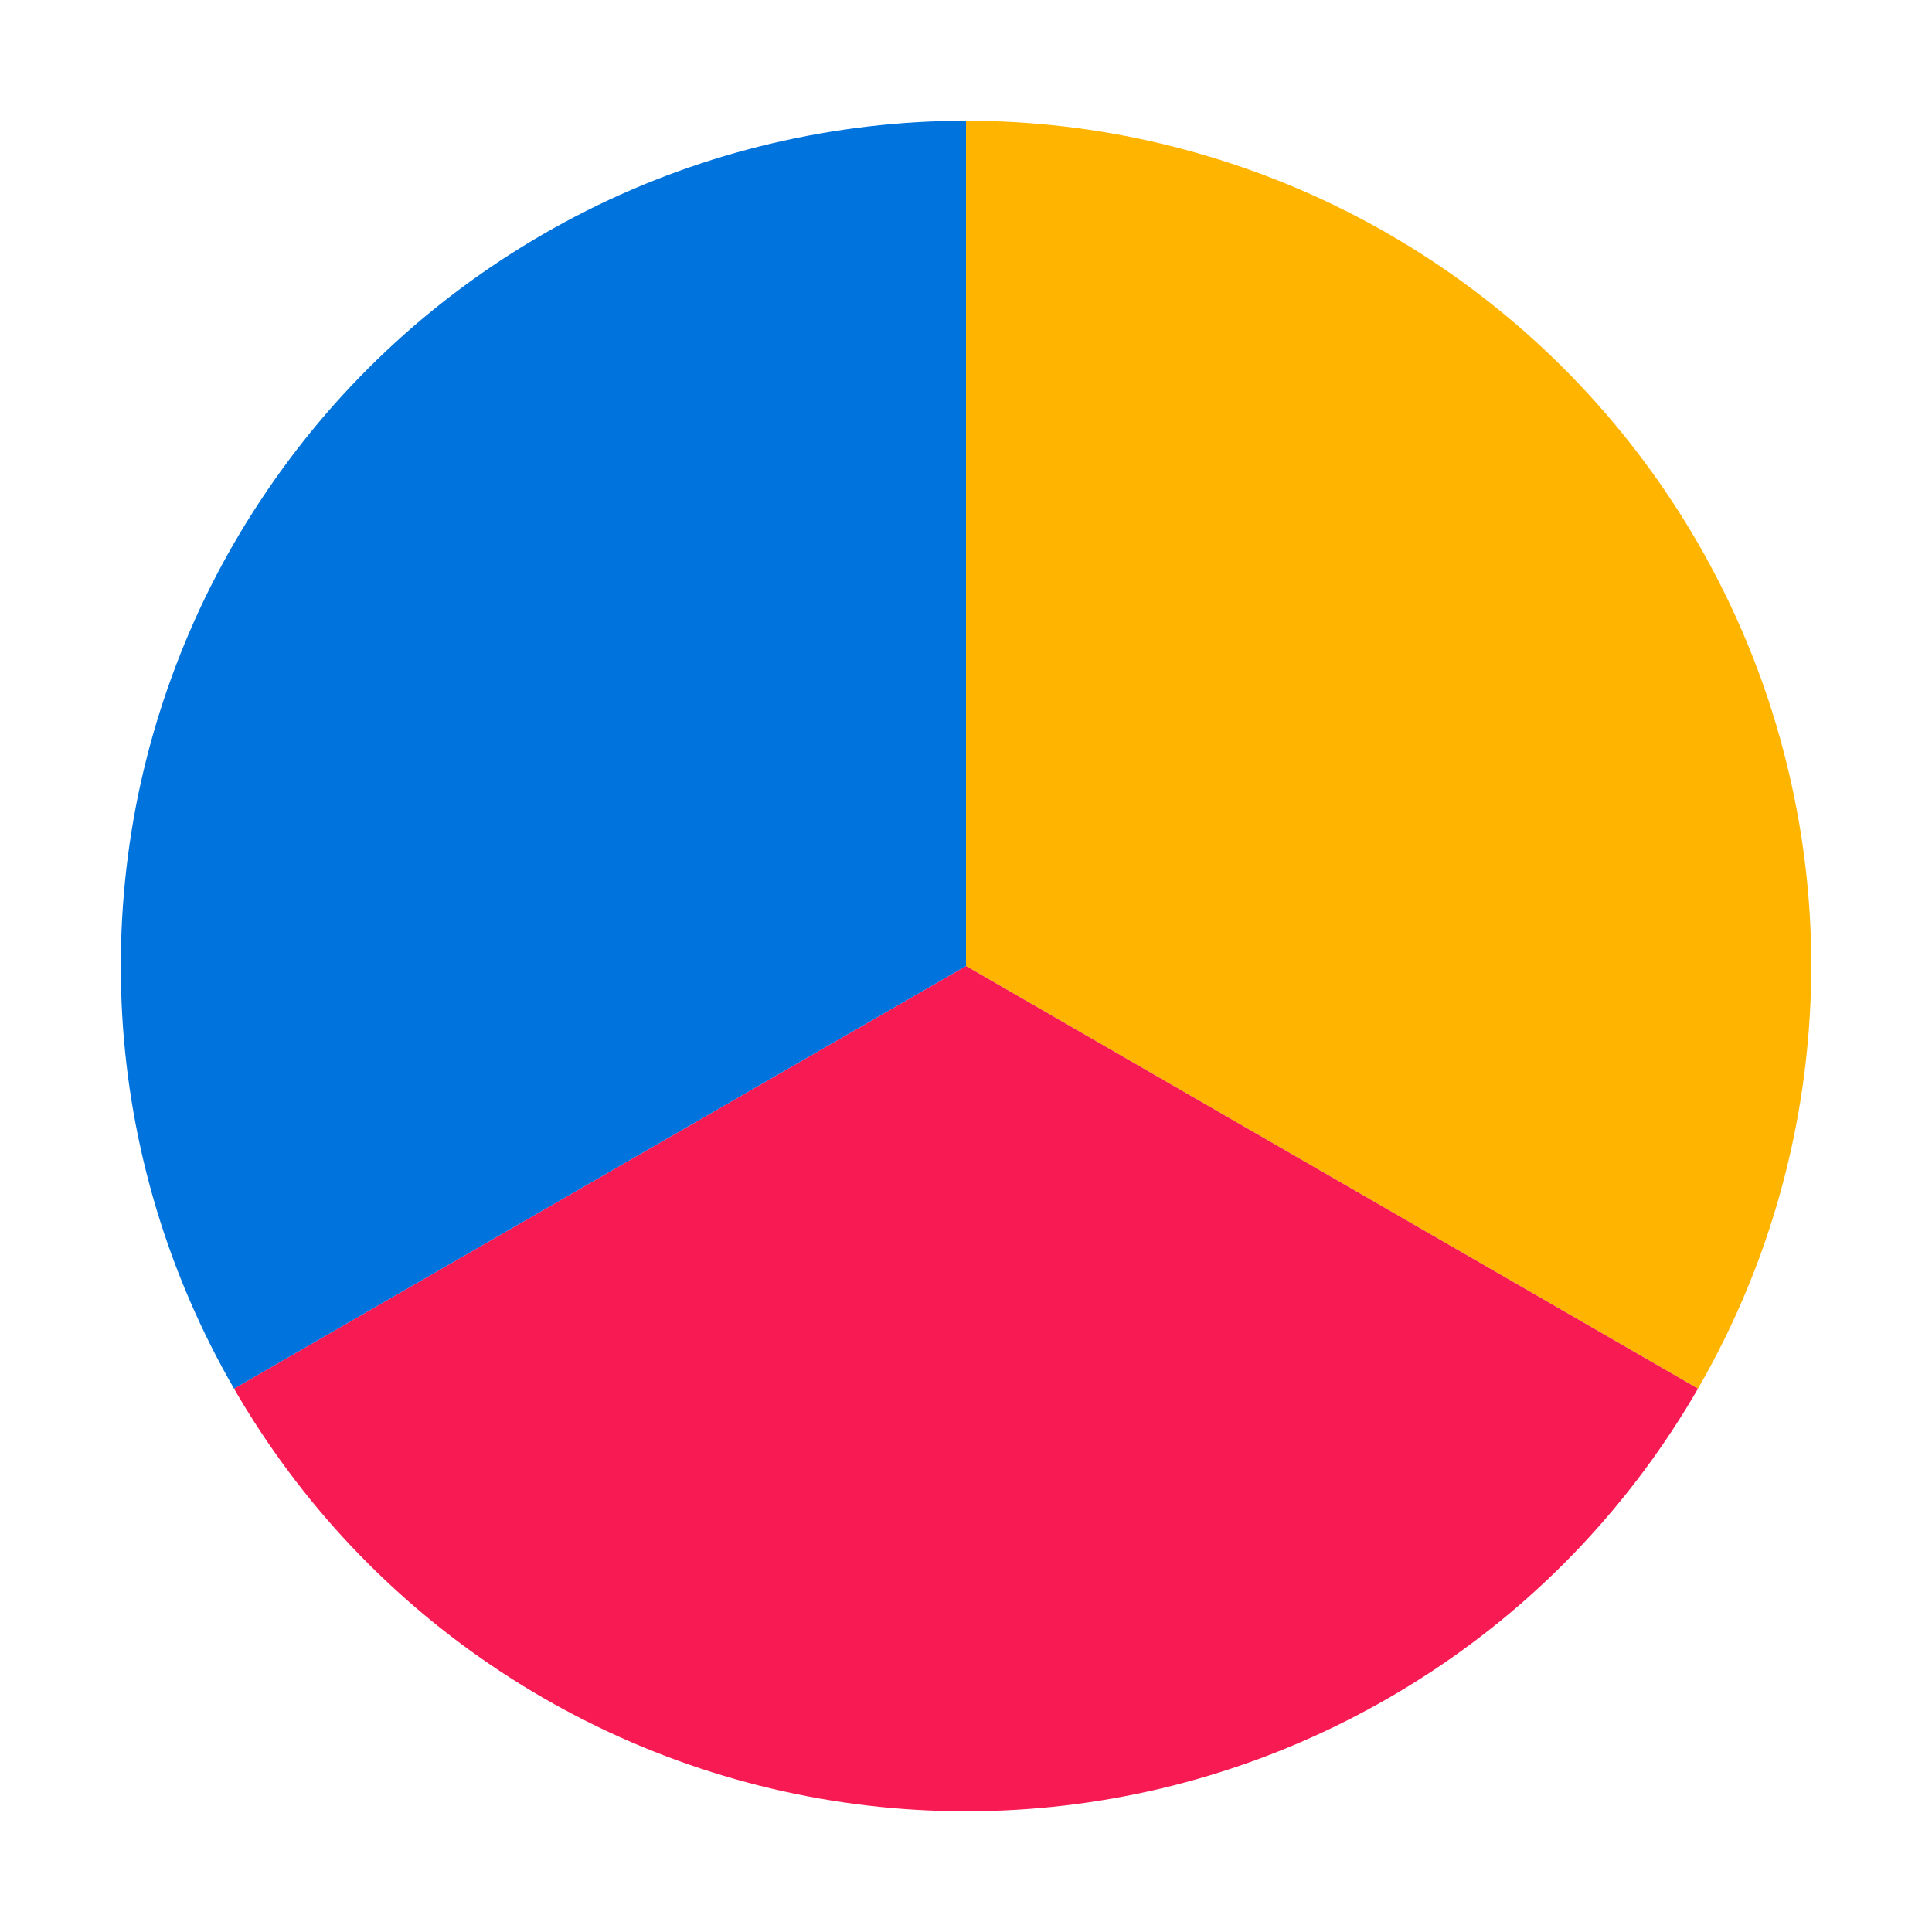 <?xml version="1.0" encoding="UTF-8"?><!-- Generator: xmCHART 5.0.11 - https://www.x2max.com --><svg width="160px" height="160px" viewBox="0 0 160 160" version="1.1" baseProfile="full" xmlns="http://www.w3.org/2000/svg" xmlns:xlink="http://www.w3.org/1999/xlink" xmlns:ev="http://www.w3.org/2001/xml-events"><defs><clipPath id="clip_path_1"><rect width="160" height="160"/></clipPath><clipPath id="clip_path_2"><rect x="7" y="7" width="149" height="146"/></clipPath></defs><g style="clip-path:url(#clip_path_1)"><g style="clip-path:url(#clip_path_2)"><path id="elem_1" d="M80 10C85.44 10 90.85 10.63 96.14 11.89S106.56 15.01 111.42 17.45S120.83 22.88 125 26.38S132.9 33.84 136.15 38.2S142.12 47.28 144.28 52.27S147.99 62.49 148.94 67.84S150.2 78.64 149.88 84.07S148.62 94.87 147.06 100.08S143.34 110.29 140.62 115L80 80Z" style="fill:#ffb400"/><path id="elem_2" d="M140.62 115C137.9 119.71 134.65 124.08 130.92 128.04S123.01 135.5 118.47 138.48S109.05 143.92 103.94 145.78S93.53 148.9 88.13 149.53S77.27 150.16 71.87 149.53S61.17 147.64 56.06 145.78S46.08 141.47 41.53 138.48S32.81 131.99 29.08 128.04S22.1 119.71 19.38 115L80 80Z" style="fill:#f81a53"/><path id="elem_3" d="M19.38 115C16.66 110.29 14.5 105.28 12.94 100.08S10.43 89.5 10.12 84.07S10.12 73.2 11.06 67.84S13.57 57.27 15.72 52.27S20.61 42.56 23.85 38.2S30.84 29.87 35 26.38S43.73 19.89 48.58 17.45S58.57 13.14 63.86 11.89S74.56 10 80 10V80Z" style="fill:#0073dd"/></g></g></svg>